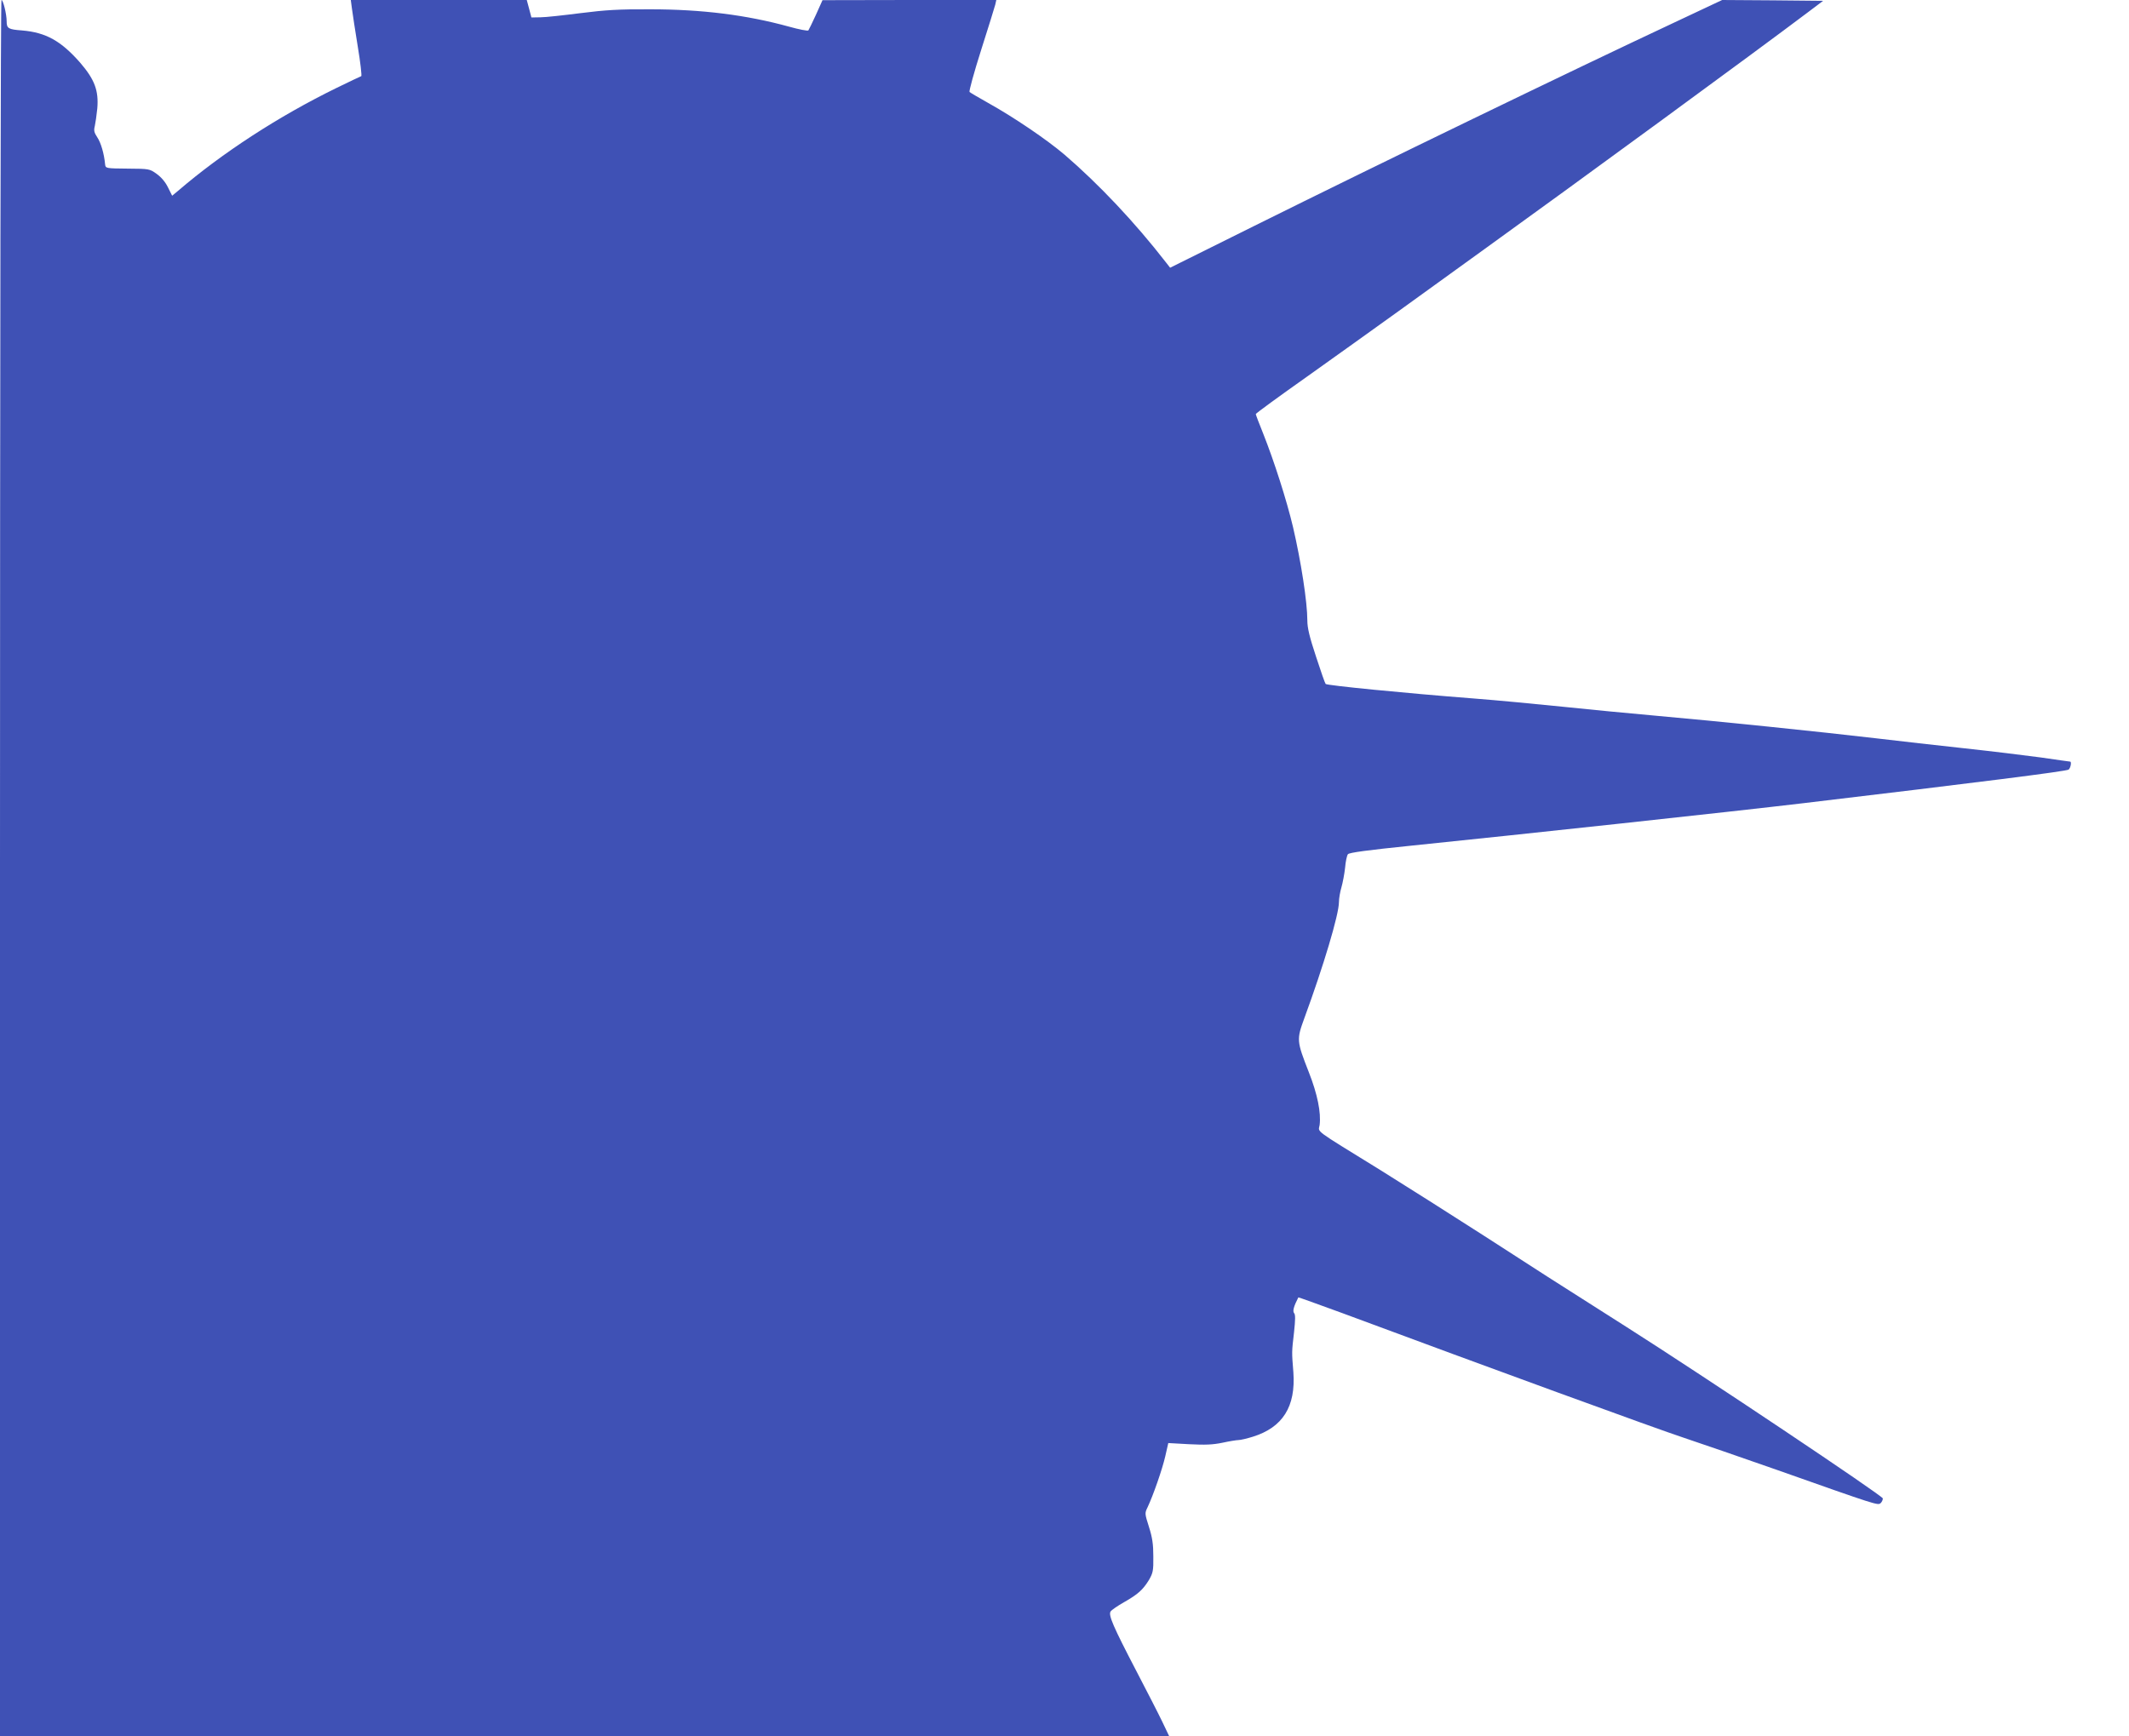 <?xml version="1.0" standalone="no"?>
<!DOCTYPE svg PUBLIC "-//W3C//DTD SVG 20010904//EN"
 "http://www.w3.org/TR/2001/REC-SVG-20010904/DTD/svg10.dtd">
<svg version="1.0" xmlns="http://www.w3.org/2000/svg"
 width="1280pt" height="1044pt" viewBox="0 0 1280 1044"
 preserveAspectRatio="xMidYMid meet">
<g transform="translate(0,1044) scale(0.1,-0.1)"
fill="#3f51b5" stroke="none">
<path d="M0 5220 l0 -5220 3514 0 3515 0 -42 88 c-23 48 -94 186 -157 307
-137 263 -167 332 -153 354 6 9 42 34 81 56 84 48 113 74 150 134 24 42 27 55
26 141 0 74 -6 114 -26 177 -26 82 -26 83 -8 120 33 70 88 227 106 306 l18 79
126 -7 c97 -5 142 -3 200 9 41 9 85 16 96 16 12 0 51 9 86 20 180 56 259 181
244 388 -10 125 -10 119 4 240 8 76 9 107 0 116 -9 12 -2 40 26 94 1 1 118
-41 260 -93 882 -328 1904 -701 2054 -750 96 -32 351 -120 565 -195 599 -212
604 -213 621 -200 8 7 14 20 14 29 -1 16 -1072 733 -1541 1031 -452 287 -519
330 -859 550 -190 122 -469 299 -620 393 -413 255 -373 225 -366 272 9 74 -13
185 -65 317 -74 189 -74 196 -27 325 115 313 208 624 208 698 0 22 7 62 15 89
8 28 18 81 22 118 3 37 11 74 17 81 8 10 122 25 376 51 665 68 1934 205 2363
256 1059 126 1582 192 1594 202 12 9 19 48 9 48 -2 0 -82 11 -177 25 -96 13
-302 38 -459 55 -157 17 -395 44 -530 60 -332 39 -962 104 -1315 135 -159 14
-416 39 -570 55 -154 16 -397 39 -540 50 -411 32 -878 78 -885 87 -4 4 -30 79
-58 165 -39 118 -52 172 -52 217 0 110 -38 355 -86 561 -38 161 -114 398 -180
564 -24 59 -44 112 -44 116 0 4 138 105 308 225 169 120 417 298 552 395 135
97 367 265 515 372 551 397 1625 1183 1943 1423 l93 70 -304 3 -303 2 -289
-136 c-621 -291 -1758 -842 -2525 -1223 l-505 -251 -25 32 c-186 240 -404 471
-610 648 -107 91 -303 224 -459 311 -57 32 -108 62 -112 66 -4 4 27 118 70
253 43 135 81 257 85 273 l6 27 -522 0 -523 -1 -39 -87 c-22 -48 -43 -91 -46
-95 -4 -4 -57 6 -117 23 -255 70 -522 104 -833 104 -192 1 -269 -4 -420 -23
-102 -13 -210 -25 -240 -25 l-55 -1 -14 53 -14 52 -529 0 -529 0 7 -52 c4 -29
19 -132 35 -228 16 -96 25 -176 21 -178 -4 -1 -71 -33 -147 -70 -350 -171
-688 -391 -955 -620 l-35 -29 -25 50 c-16 33 -41 62 -69 82 -42 30 -45 30
-174 31 -131 1 -132 2 -135 25 -6 66 -26 132 -47 163 -19 29 -22 41 -15 68 4
18 11 66 15 106 9 107 -16 174 -103 275 -115 131 -206 182 -350 194 -82 6 -92
12 -92 55 0 43 -21 128 -31 128 -5 0 -9 -2061 -9 -5220z"/>
</g>
</svg>
